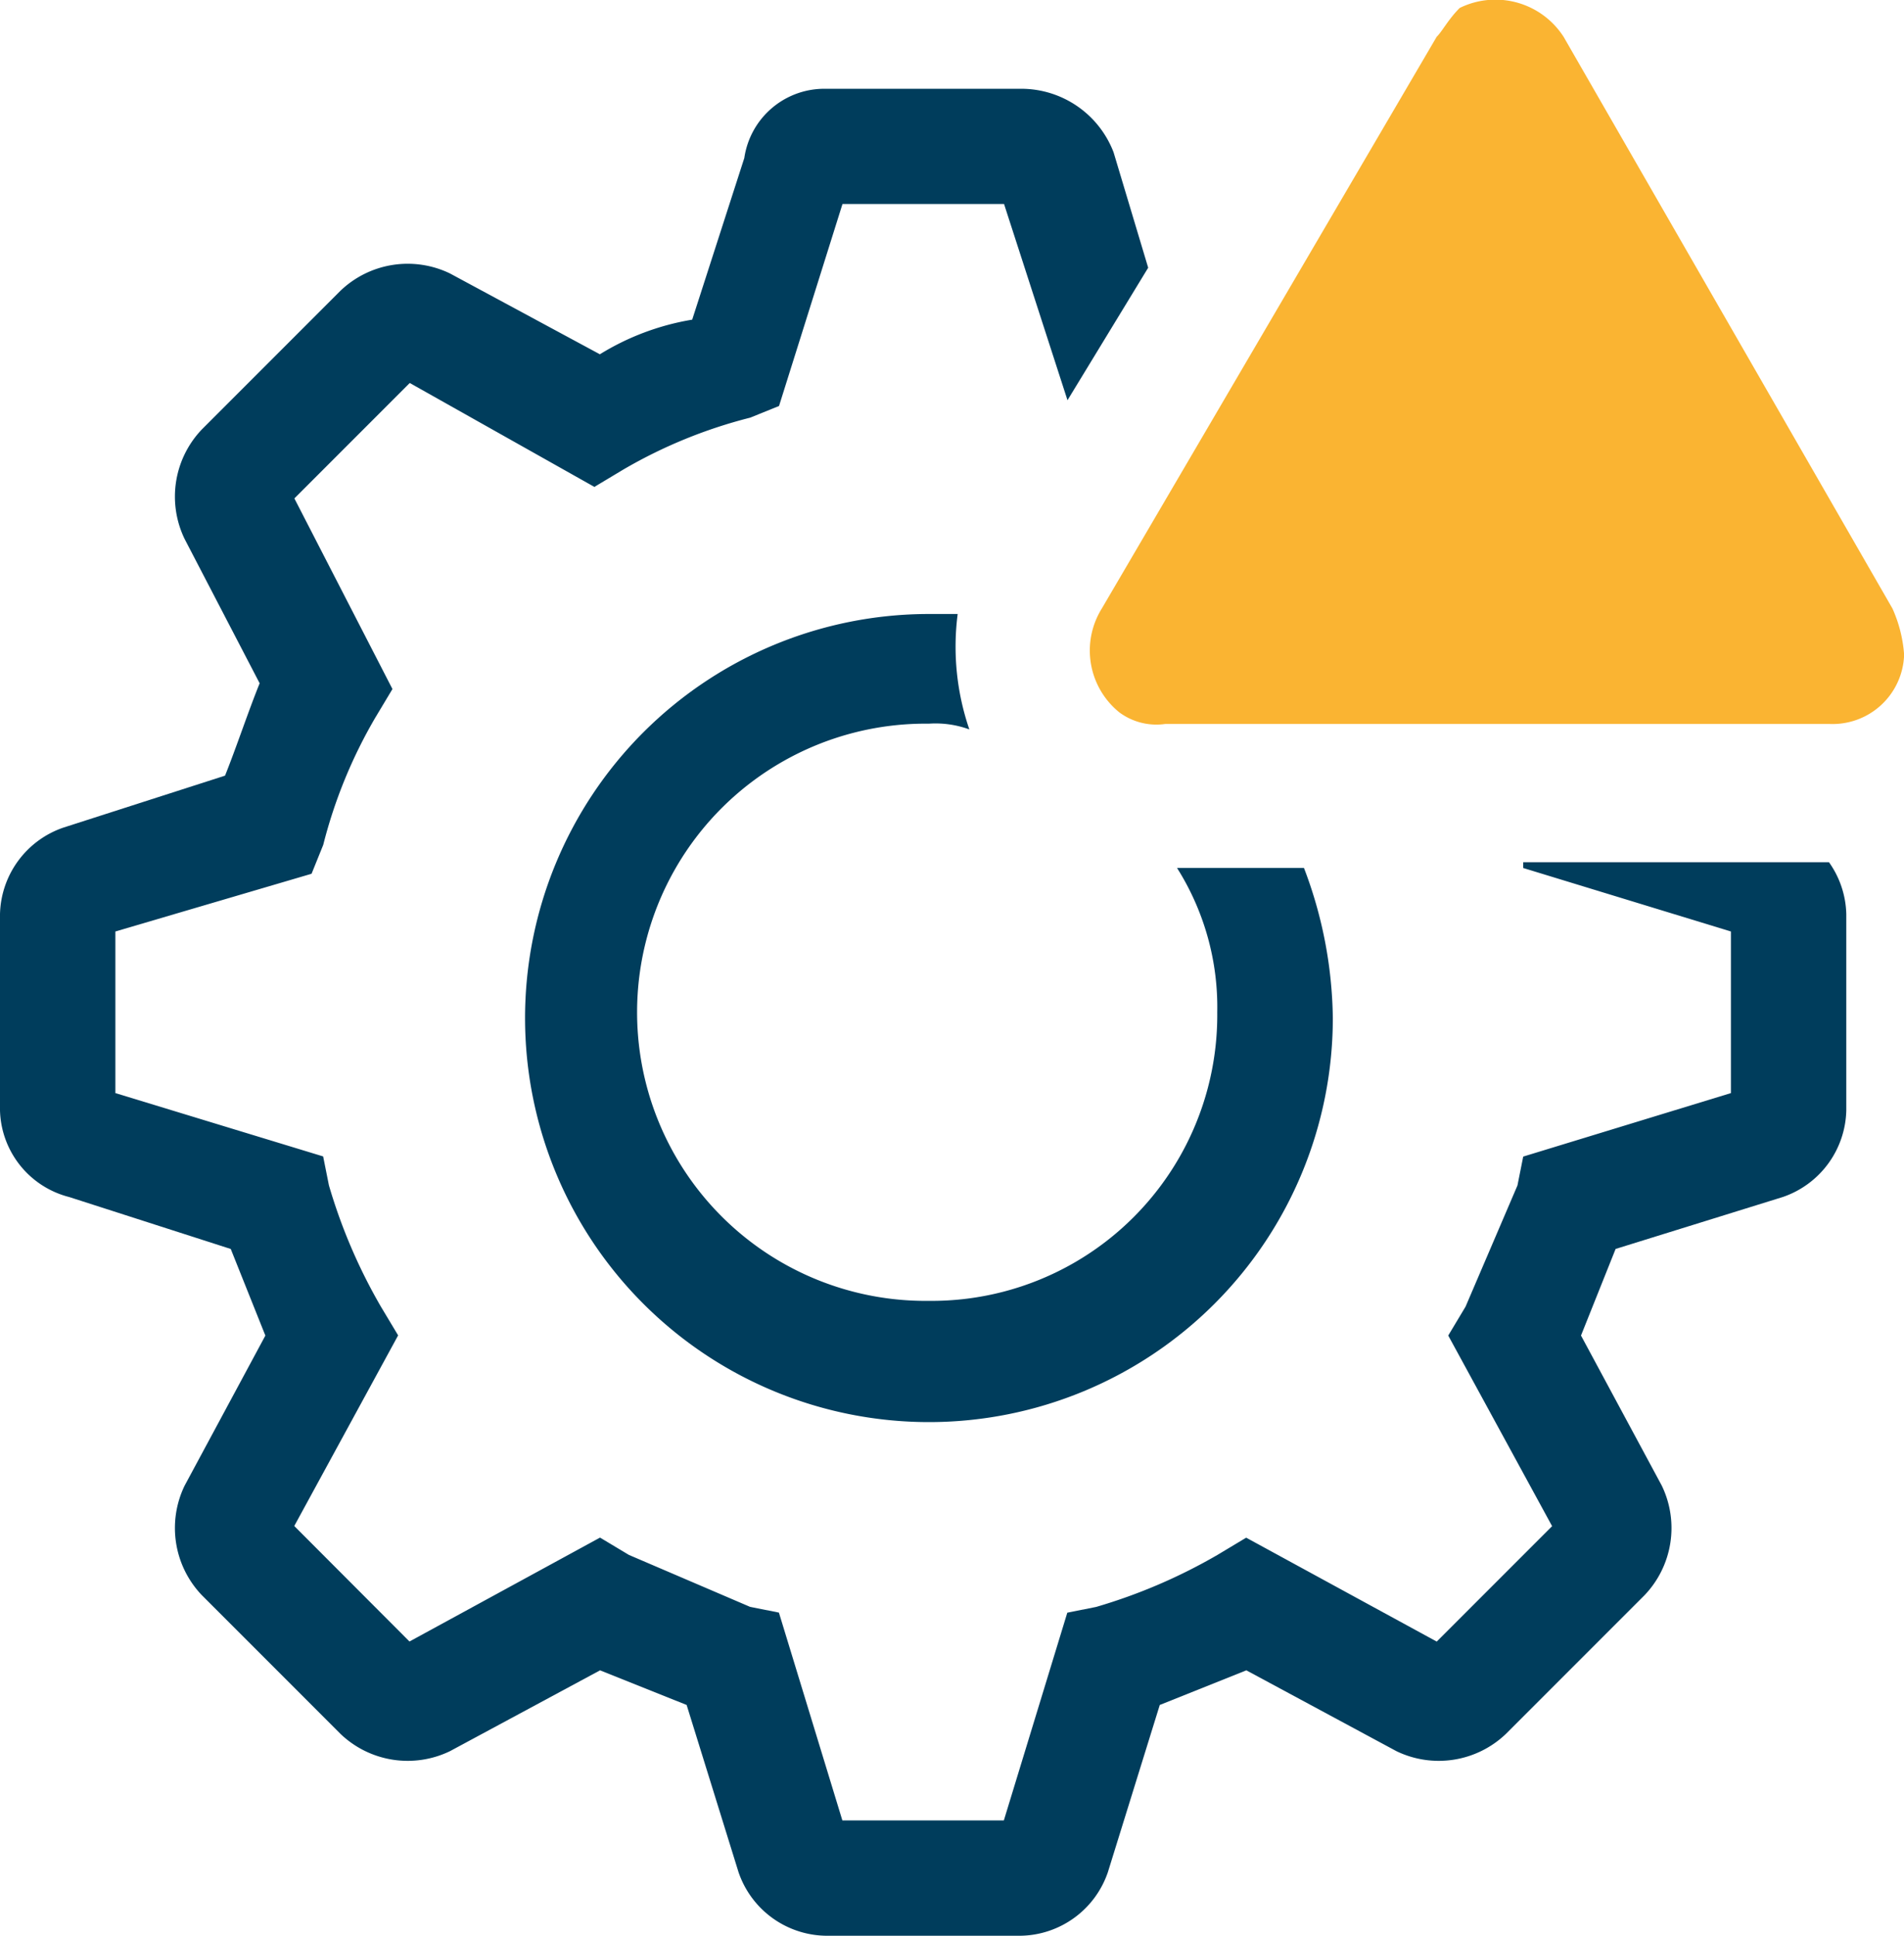 <svg xmlns="http://www.w3.org/2000/svg" width="48.962" height="49.76" viewBox="0 0 48.962 49.76">
  <g id="settings-outline-alerted" transform="translate(0 0)">
    <path id="Path_72" data-name="Path 72" d="M49.033,21.882H41.17v.148l5.341,1.632v4.154L41.17,29.448l-.148.742-1.335,3.116-.445.742,2.671,4.9-2.967,2.967-4.9-2.671-.742.445a14.085,14.085,0,0,1-3.116,1.335l-.742.148-1.632,5.341H23.662L22.03,41.17l-.742-.148-3.116-1.335-.742-.445-4.9,2.671L9.567,38.944l2.671-4.9-.445-.742a14.086,14.086,0,0,1-1.335-3.116l-.148-.742L4.967,27.816V23.662l5.045-1.484.3-.742a12.594,12.594,0,0,1,1.335-3.264l.445-.742-2.522-4.9,2.967-2.967,4.748,2.671.742-.445a12.594,12.594,0,0,1,3.264-1.335l.742-.3,1.632-5.193h4.154l1.632,5.045L31.526,6.6l-.89-2.967A2.543,2.543,0,0,0,28.262,2H23.217A2.08,2.08,0,0,0,21.14,3.78L19.8,7.935a6.555,6.555,0,0,0-2.374.89L13.573,6.748a2.5,2.5,0,0,0-2.819.445L7.193,10.754a2.5,2.5,0,0,0-.445,2.819l1.929,3.709c-.3.742-.593,1.632-.89,2.374L3.632,20.991A2.411,2.411,0,0,0,2,23.217v5.045a2.363,2.363,0,0,0,1.78,2.226l4.154,1.335.89,2.226L6.748,37.906a2.5,2.5,0,0,0,.445,2.819l3.561,3.561a2.5,2.5,0,0,0,2.819.445l3.858-2.077,2.226.89,1.335,4.3a2.411,2.411,0,0,0,2.226,1.632h5.045a2.411,2.411,0,0,0,2.226-1.632l1.335-4.3,2.226-.89,3.858,2.077a2.5,2.5,0,0,0,2.819-.445l3.561-3.561a2.5,2.5,0,0,0,.445-2.819l-2.077-3.858.89-2.226,4.3-1.335a2.411,2.411,0,0,0,1.632-2.226V23.217a2.393,2.393,0,0,0-.445-1.335Z" transform="translate(-2 0.282)" fill="#003d5c"/>
    <path id="Path_73" data-name="Path 73" d="M21.486,28.756a7.419,7.419,0,1,1,0-14.837,2.525,2.525,0,0,1,1.039.148,6.559,6.559,0,0,1-.3-2.967h-.742A10.386,10.386,0,1,0,31.872,21.486a11.145,11.145,0,0,0-.742-3.858H27.866A6.7,6.7,0,0,1,28.9,21.338,7.346,7.346,0,0,1,21.486,28.756Z" transform="translate(2.402 4.683)" fill="#003d5c"/>
    <path id="Path_74" data-name="Path 74" d="M29.808,1.409,21.2,16.1a2.044,2.044,0,0,0,.445,2.671,1.6,1.6,0,0,0,1.187.3H39.9a1.84,1.84,0,0,0,1.929-1.78,3.492,3.492,0,0,0-.3-1.187L33.073,1.409A2.085,2.085,0,0,0,30.4.667C30.105.963,29.957,1.26,29.808,1.409Z" transform="translate(7.136 -0.462)" fill="#fab432"/>
  </g>
</svg>
